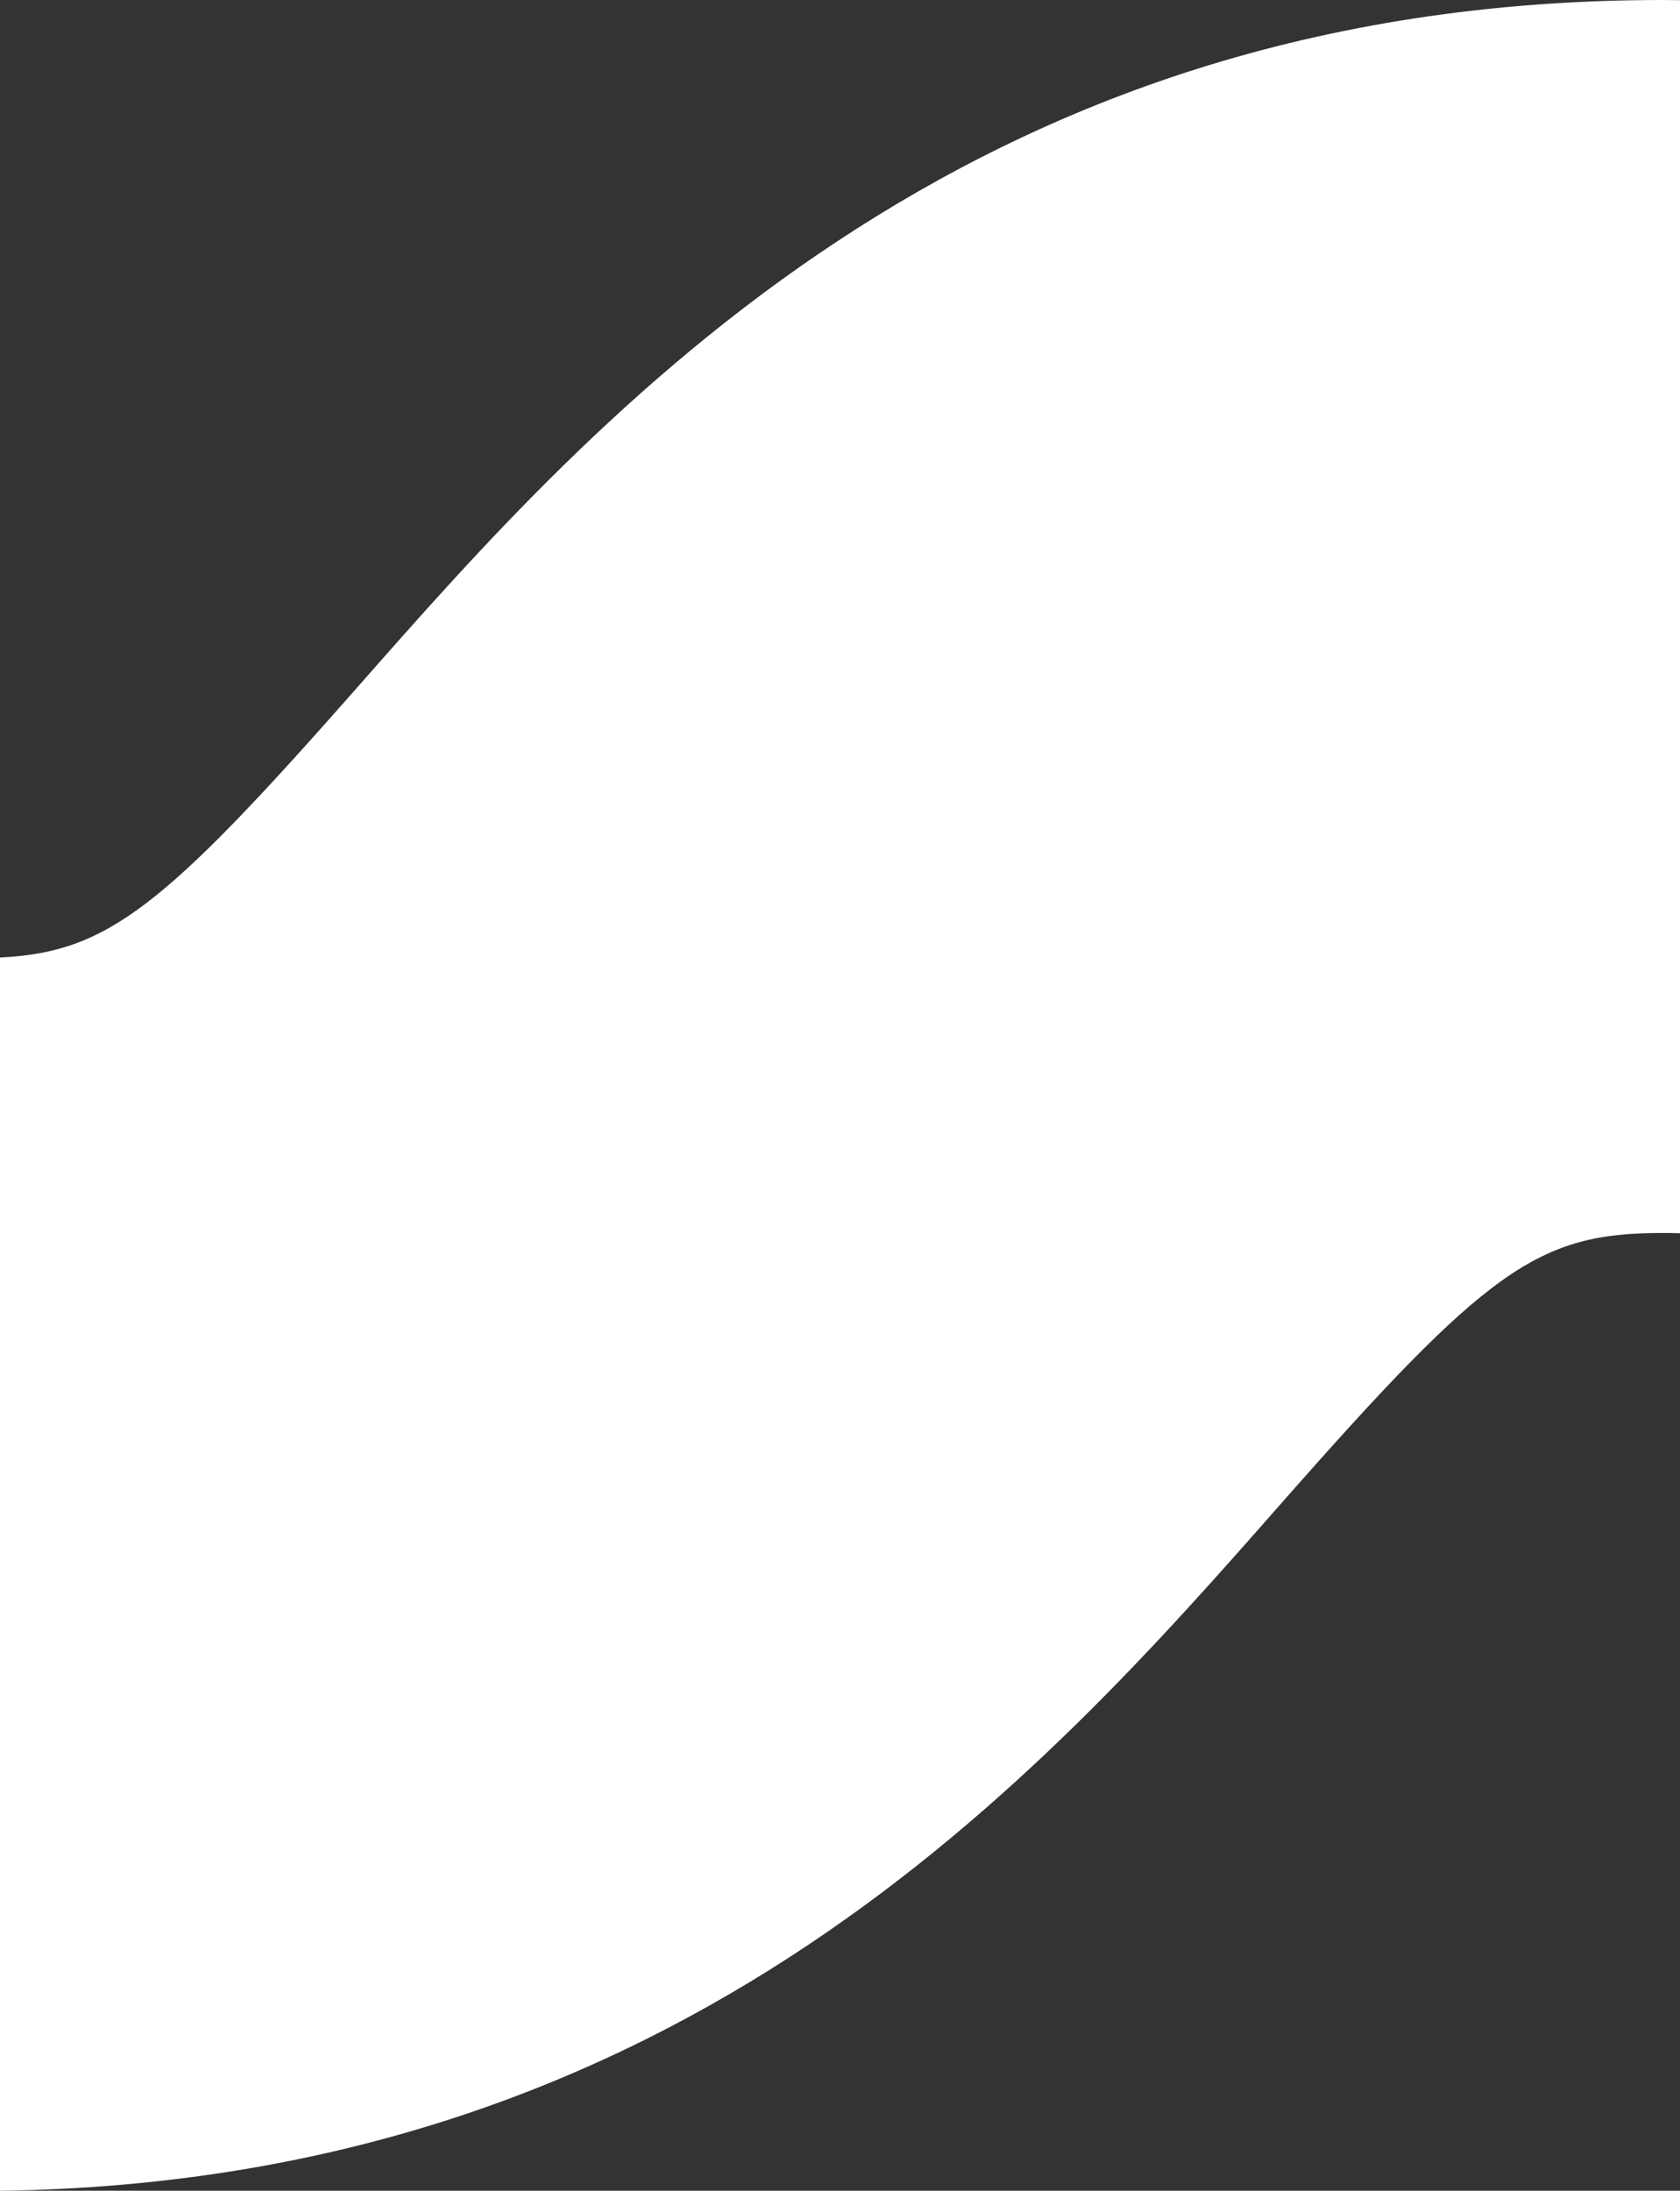 <svg id="Layer_1" data-name="Layer 1" xmlns="http://www.w3.org/2000/svg" viewBox="0 0 537.49 700.59"><rect x="0" y="0" width="537.49" height="700.59" fill="#333333" stroke="none"/><path d="M-2568.76-296.65c66-75 82-86.31 121.74-86.31 2 0 3.84 0 5.69.09v-394.34c-1.89 0-3.78-.05-5.69-.05-224 0-340.55 132.42-417.7 220.06-61.65 70-79.63 84.52-114.11 86.14v394.4C-2759.85-79.64-2645-210-2568.76-296.65z" transform="translate(2978.82 777.26)" fill="#fff"/></svg>